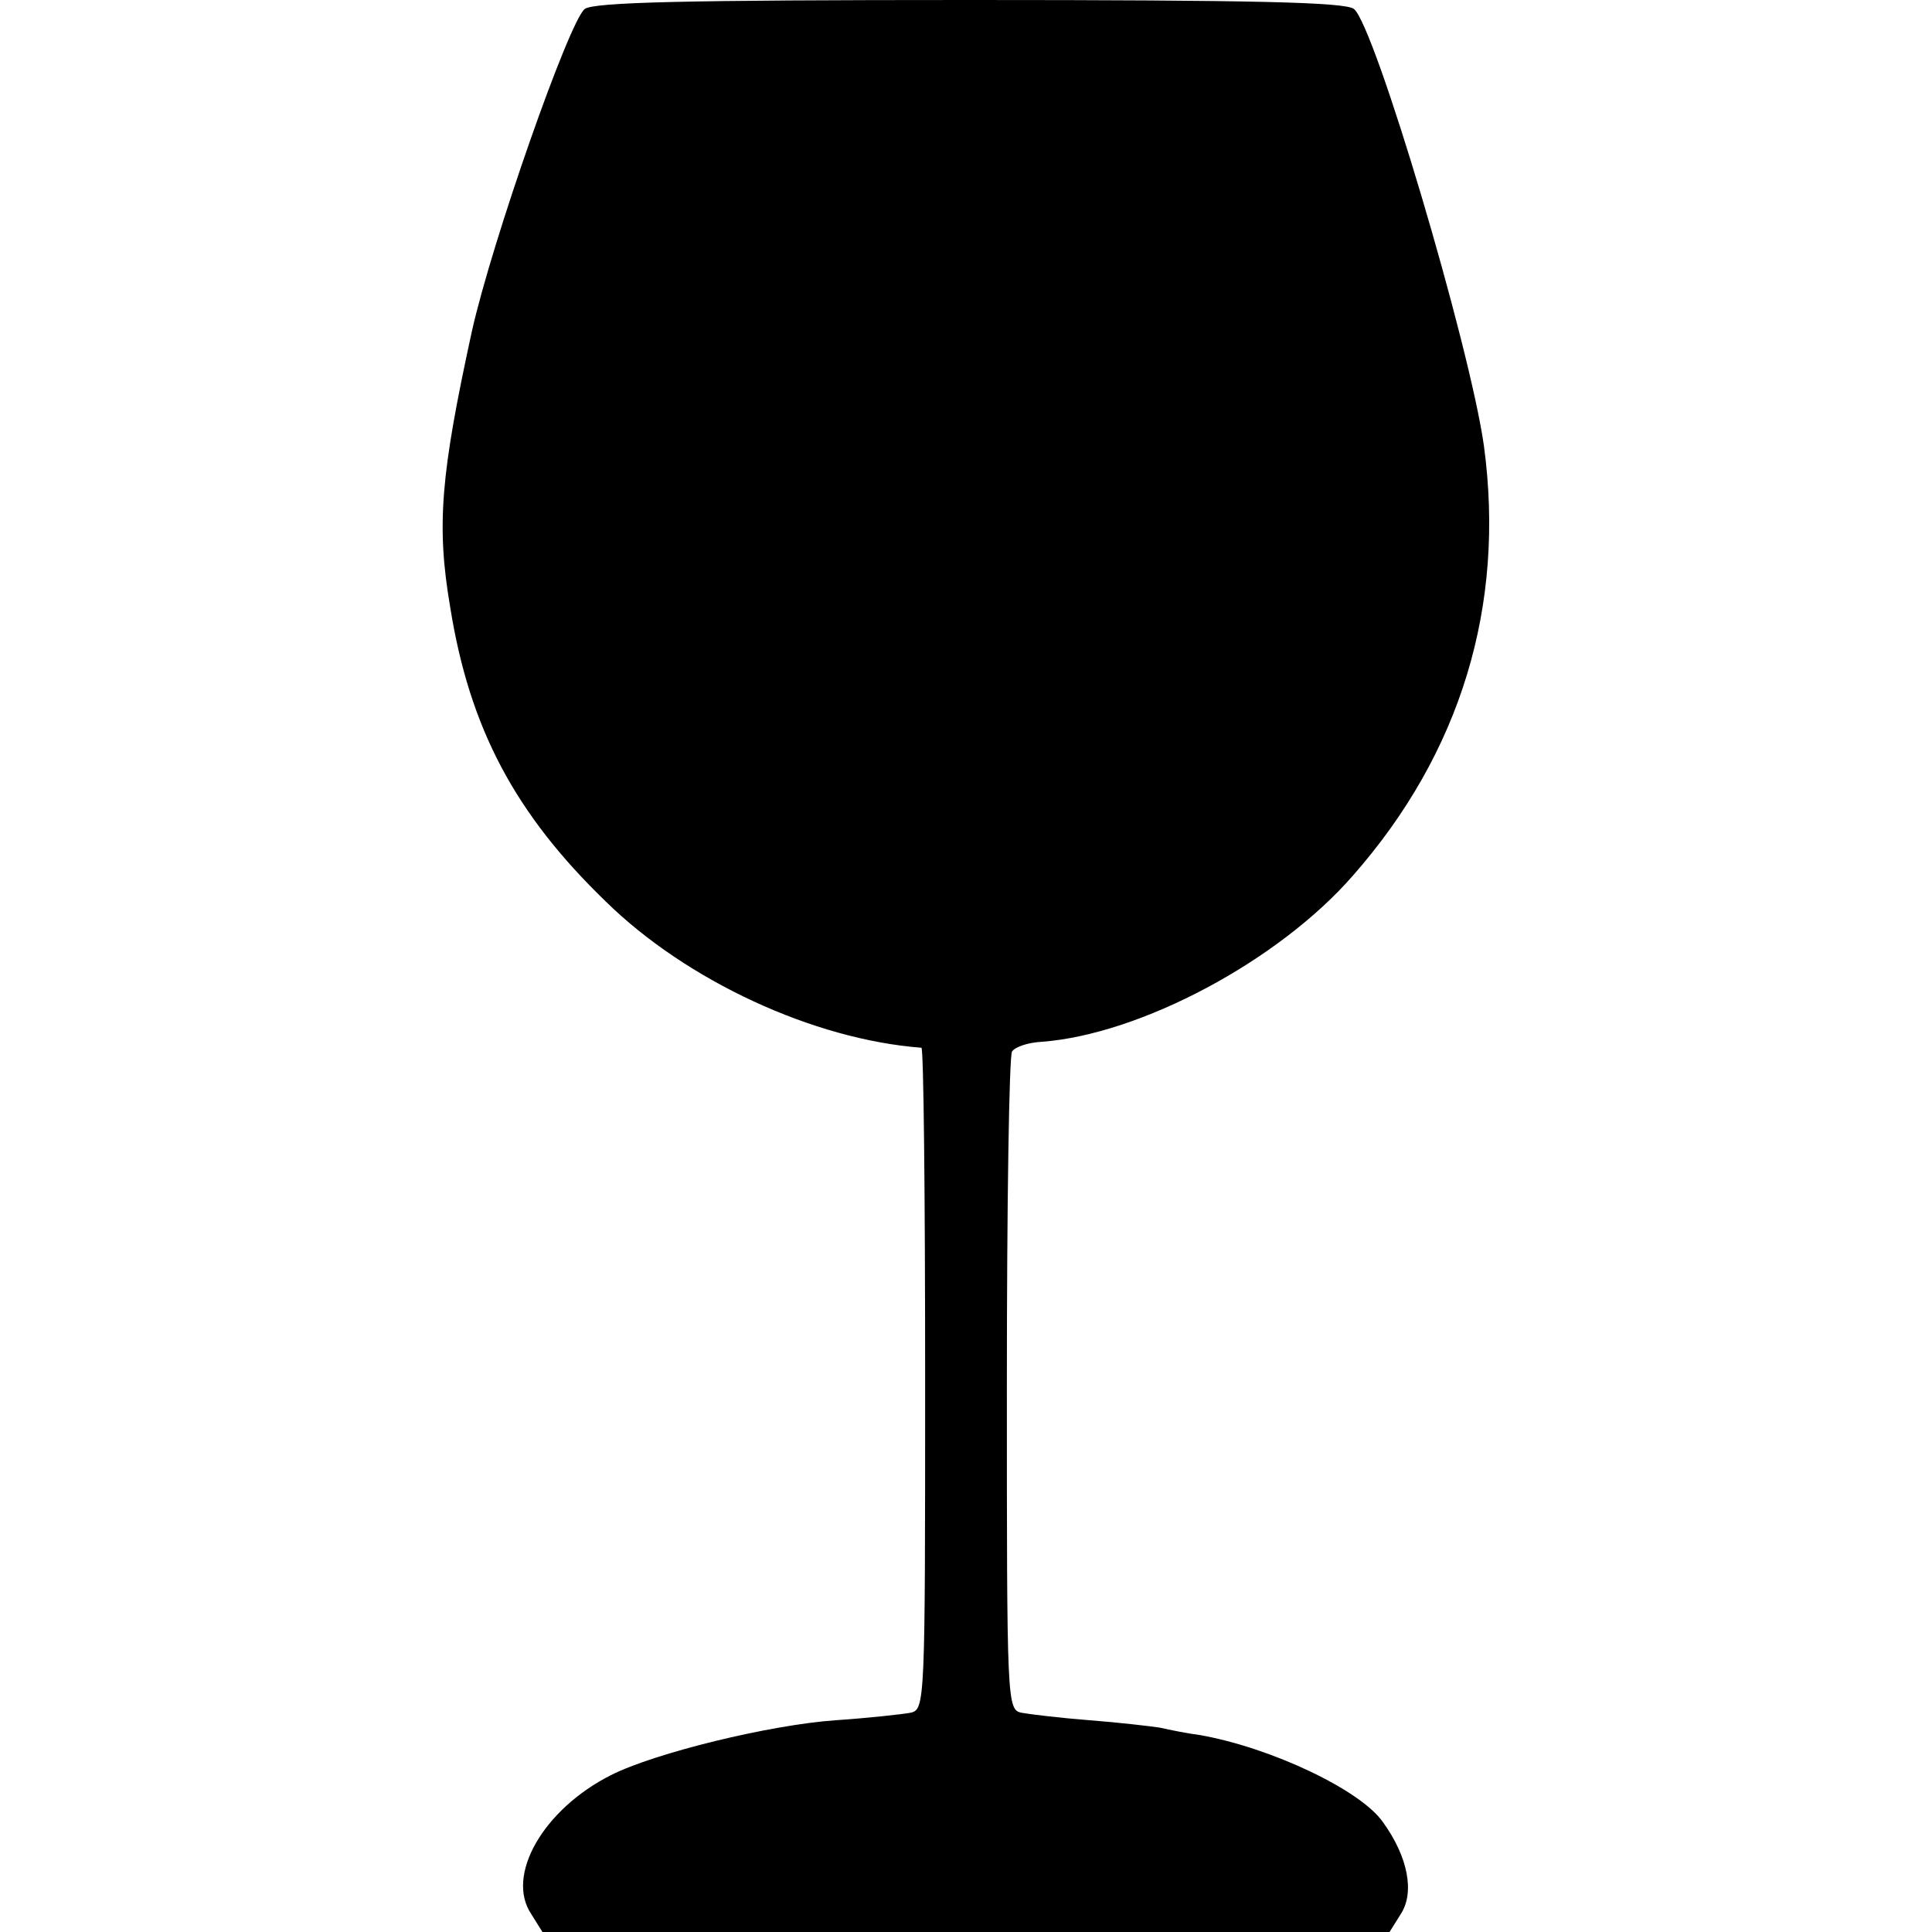 <?xml version="1.0" standalone="no"?>
<!DOCTYPE svg PUBLIC "-//W3C//DTD SVG 20010904//EN"
 "http://www.w3.org/TR/2001/REC-SVG-20010904/DTD/svg10.dtd">
<svg version="1.0" xmlns="http://www.w3.org/2000/svg"
 width="260pt" height="260pt" viewBox="0 0 260 260"
 preserveAspectRatio="xMidYMid meet">
<g transform="translate(0,260) scale(0.1,-0.1)"
fill="#000000" stroke="none">
<path d="M787 2588 c-21 -16 -125 -313 -152 -434 -42 -193 -48 -261 -29 -372
26 -162 87 -277 209 -395 109 -107 280 -186 425 -197 3 0 5 -200 5 -445 0
-438 0 -446 -20 -450 -11 -2 -56 -7 -100 -10 -88 -6 -244 -44 -303 -74 -91
-46 -142 -135 -107 -187 l15 -24 570 0 570 0 15 24 c19 29 10 77 -24 124 -30
43 -150 100 -246 117 -16 2 -41 7 -54 10 -13 2 -56 7 -95 10 -39 3 -80 8 -91
10 -20 4 -20 12 -20 442 0 241 3 443 7 448 4 6 21 12 40 13 133 10 319 109
419 224 145 165 205 363 176 578 -19 135 -147 566 -175 588 -12 9 -131 12
-517 12 -385 0 -505 -3 -518 -12z"/>
</g>
</svg>
